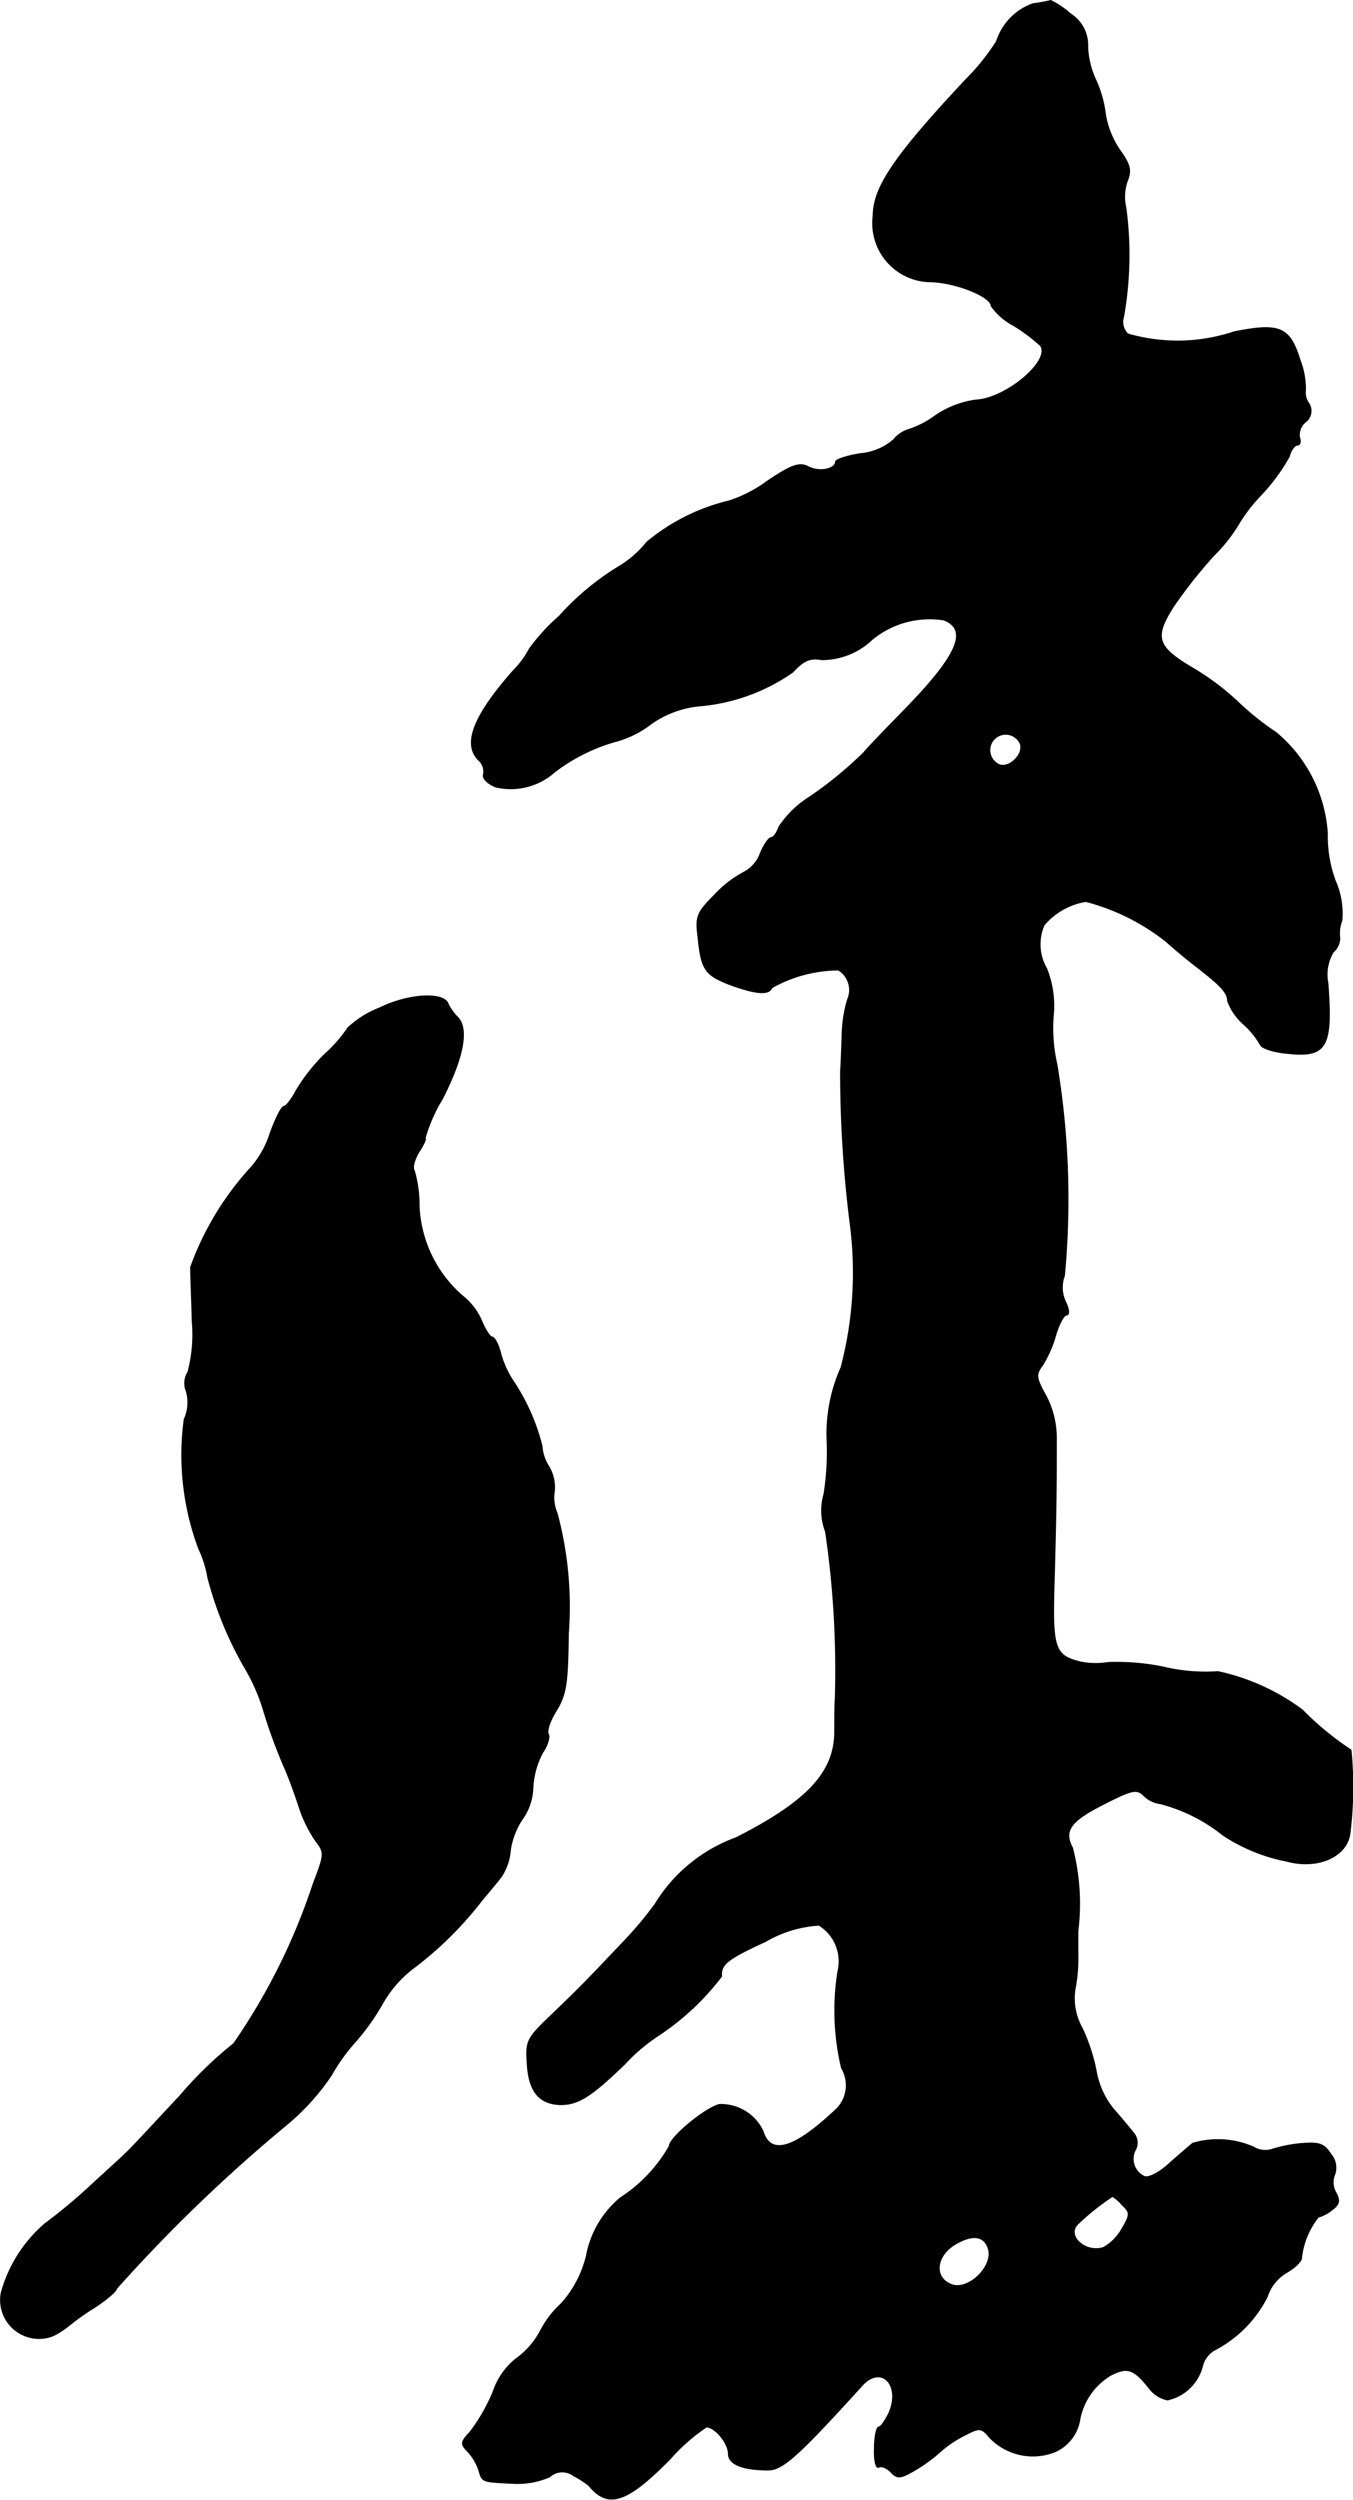 <?xml version="1.0" encoding="UTF-8"?>
<svg xmlns="http://www.w3.org/2000/svg"
     version="1.1"
     width="5.387mm"
     height="9.946mm"
     viewBox="0 0 15.271 28.194">
   <defs>
      <style type="text/css"><![CDATA[
      .a {
        stroke: #000;
        stroke-linecap: round;
        stroke-linejoin: round;
        stroke-width: 0.01px;
      }
    ]]></style>
   </defs>
   <path class="a"
         d="M11.66.041a.665.665,0,0,0-.412.424,2.456,2.456,0,0,1-.345.43c-.806.86-1.048,1.217-1.048,1.538a.661.661,0,0,0,.66.745c.291.012.672.17.672.273a.73.73,0,0,0,.26.224,2.052,2.052,0,0,1,.297.224c.115.17-.388.594-.727.612A1.062,1.062,0,0,0,10.558,4.687a1.092,1.092,0,0,1-.303.157.347.347,0,0,0-.17.115.658.658,0,0,1-.376.157c-.151.024-.279.067-.279.091,0,.085-.188.121-.309.055-.097-.048-.182-.024-.46.164a1.505,1.505,0,0,1-.436.224,2.274,2.274,0,0,0-.927.466,1.148,1.148,0,0,1-.291.26,2.999,2.999,0,0,0-.697.575,2.244,2.244,0,0,0-.333.363,1.043,1.043,0,0,1-.188.254c-.448.509-.569.824-.388,1.005a.171.171,0,0,1,.055.164c-.012.042.048.103.139.139a.746.746,0,0,0,.666-.17,2.046,2.046,0,0,1,.715-.351,1.136,1.136,0,0,0,.369-.188,1.124,1.124,0,0,1,.557-.206,2.16,2.16,0,0,0,1.048-.382c.115-.127.194-.164.321-.139a.823.823,0,0,0,.575-.23,1.022,1.022,0,0,1,.806-.218c.279.109.157.394-.418.987-.23.236-.448.46-.485.509a4.463,4.463,0,0,1-.606.497,1.153,1.153,0,0,0-.351.339c-.024.067-.061.121-.085.121-.03,0-.085.079-.127.182a.389.389,0,0,1-.188.212,1.254,1.254,0,0,0-.327.254c-.194.194-.218.242-.188.466.036.376.079.436.357.545.297.109.448.121.478.036a1.553,1.553,0,0,1,.751-.2.265.265,0,0,1,.103.333,1.477,1.477,0,0,0-.061.382c-.006.164-.012.357-.018.424a13.76,13.76,0,0,0,.109,1.726,4.202,4.202,0,0,1-.103,1.617,1.832,1.832,0,0,0-.157.854,3.062,3.062,0,0,1-.036.575.662.662,0,0,0,.018.424,10.694,10.694,0,0,1,.109,1.89c-.006.067-.006.224-.006.351.006.466-.303.8-1.114,1.211a1.785,1.785,0,0,0-.915.751,4.159,4.159,0,0,1-.357.424c-.133.139-.309.327-.394.412-.085.091-.279.279-.43.424-.267.254-.279.285-.26.545.018.309.139.448.376.454.2,0,.345-.091.727-.46a2.023,2.023,0,0,1,.388-.327,2.926,2.926,0,0,0,.703-.66c-.012-.133.061-.194.497-.394A1.352,1.352,0,0,1,9.244,21.713a.481.481,0,0,1,.212.527,2.811,2.811,0,0,0,.042,1.084.378.378,0,0,1-.055.46c-.472.448-.745.533-.83.254a.524.524,0,0,0-.497-.303c-.17.048-.563.376-.563.472a1.694,1.694,0,0,1-.551.581,1.113,1.113,0,0,0-.382.648,1.243,1.243,0,0,1-.285.545,1.091,1.091,0,0,0-.23.297.921.921,0,0,1-.291.333.801.801,0,0,0-.248.363,2.056,2.056,0,0,1-.26.454c-.109.115-.109.139-.03.218a.583.583,0,0,1,.127.212c.042.139.03.133.394.151a.917.917,0,0,0,.406-.073.211.211,0,0,1,.273-.012,1.035,1.035,0,0,1,.17.109c.218.267.43.194.915-.297a2.13,2.13,0,0,1,.412-.363c.097,0,.248.182.248.303,0,.115.157.182.448.182.164,0,.339-.157,1.06-.951.218-.242.442-.006.303.309-.042.085-.091.157-.115.157s-.048.109-.048.242c-.006.133.018.23.048.212s.091.006.139.055c.073.079.109.073.285-.03a1.917,1.917,0,0,0,.285-.212,1.267,1.267,0,0,1,.267-.176c.164-.085.182-.085.279.03a.676.676,0,0,0,.739.157.481.481,0,0,0,.279-.376.743.743,0,0,1,.345-.485c.188-.097.26-.073.43.139a.349.349,0,0,0,.212.139.524.524,0,0,0,.394-.376.286.286,0,0,1,.151-.194,1.373,1.373,0,0,0,.581-.594.491.491,0,0,1,.218-.273c.097-.055.176-.133.17-.17a.891.891,0,0,1,.188-.454.446.446,0,0,0,.151-.079c.091-.067.097-.109.048-.2a.228.228,0,0,1-.012-.206.235.235,0,0,0-.042-.224c-.085-.127-.133-.139-.357-.121a1.625,1.625,0,0,0-.321.067.254.254,0,0,1-.2-.03,1.009,1.009,0,0,0-.684-.042c-.03.024-.151.127-.26.224-.109.103-.236.17-.285.151a.218.218,0,0,1-.107-.29l.01-.019a.172.172,0,0,0-.036-.194c-.042-.055-.145-.176-.224-.267a.932.932,0,0,1-.188-.424,2.112,2.112,0,0,0-.157-.478.679.679,0,0,1-.079-.454,1.734,1.734,0,0,0,.03-.369v-.273a2.52,2.52,0,0,0-.061-.939c-.103-.194-.024-.303.363-.497.309-.157.363-.17.442-.091a.321.321,0,0,0,.188.091,1.903,1.903,0,0,1,.709.357,1.99,1.99,0,0,0,.715.291c.357.097.684-.055.715-.315a4.306,4.306,0,0,0,.012-.939,3.299,3.299,0,0,1-.545-.448,2.444,2.444,0,0,0-.957-.436,2.031,2.031,0,0,1-.6-.048,2.595,2.595,0,0,0-.642-.055.876.876,0,0,1-.309-.006c-.297-.073-.321-.151-.297-.927.018-.63.024-.999.024-1.369v-.212a1.018,1.018,0,0,0-.139-.533c-.091-.17-.091-.206-.018-.303a1.331,1.331,0,0,0,.151-.345c.036-.121.091-.224.121-.224.036,0,.03-.067-.012-.151a.375.375,0,0,1-.012-.291,9.265,9.265,0,0,0-.085-2.386,1.824,1.824,0,0,1-.042-.533,1.136,1.136,0,0,0-.073-.545.545.545,0,0,1-.03-.491.782.782,0,0,1,.472-.267,2.459,2.459,0,0,1,.909.454c.073.067.218.188.327.273.291.224.363.303.363.394a.659.659,0,0,0,.17.254.913.913,0,0,1,.2.242c.012.036.151.085.309.097.442.048.509-.073.454-.793a.492.492,0,0,1,.061-.351.21.21,0,0,0,.073-.157.409.409,0,0,1,.024-.2.914.914,0,0,0-.073-.442,1.435,1.435,0,0,1-.091-.539,1.614,1.614,0,0,0-.581-1.139,3.135,3.135,0,0,1-.418-.333,2.888,2.888,0,0,0-.503-.382c-.424-.248-.46-.351-.236-.703a5.356,5.356,0,0,1,.46-.581,1.753,1.753,0,0,0,.273-.345,1.876,1.876,0,0,1,.267-.345,2.151,2.151,0,0,0,.309-.424c.018-.073.061-.127.091-.127s.042-.036.024-.085a.189.189,0,0,1,.067-.176.155.155,0,0,0,.036-.212.202.202,0,0,1-.036-.145.9.9,0,0,0-.061-.339c-.115-.376-.23-.424-.745-.321a2.011,2.011,0,0,1-1.199.024.188.188,0,0,1-.048-.194A4.009,4.009,0,0,0,12.708,2.343a.536.536,0,0,1,.012-.291c.055-.133.036-.194-.079-.357a1.007,1.007,0,0,1-.164-.406,1.308,1.308,0,0,0-.109-.388.952.952,0,0,1-.091-.376.417.417,0,0,0-.194-.369A.962.962,0,0,0,11.86.005,1.813,1.813,0,0,1,11.66.041ZM11.515,8.388c.042.115-.121.279-.236.236a.179.179,0,1,1,.236-.236Zm1.151,16.481c.091.085.091.109-.006.273a.547.547,0,0,1-.206.206c-.212.067-.43-.145-.279-.273a2.704,2.704,0,0,1,.382-.303A.498.498,0,0,1,12.666,24.869Zm-1.514.485c.073.194-.218.485-.412.412-.212-.079-.176-.345.073-.472C10.988,25.202,11.103,25.22,11.152,25.353Z"/>
   <path class="a"
         d="M4.283,11.368a1.111,1.111,0,0,0-.357.224,1.544,1.544,0,0,1-.26.297,2.062,2.062,0,0,0-.321.406c-.055.103-.115.182-.139.182-.03,0-.097.139-.157.303a1.093,1.093,0,0,1-.212.382A3.338,3.338,0,0,0,2.151,14.293c0,.085.012.357.018.606a1.651,1.651,0,0,1-.048.575.237.237,0,0,0-.018.218.455.455,0,0,1-.024.315,3.019,3.019,0,0,0,.164,1.46,1.26,1.26,0,0,1,.103.327,4.063,4.063,0,0,0,.418,1.018,2.121,2.121,0,0,1,.212.485,5.933,5.933,0,0,0,.218.6c.061.133.139.351.182.485a1.493,1.493,0,0,0,.188.382c.103.133.097.151-.03.485a7.017,7.017,0,0,1-.896,1.799,4.425,4.425,0,0,0-.606.588c-.279.297-.551.594-.612.648-.055.055-.236.218-.4.369a6.042,6.042,0,0,1-.509.424,1.575,1.575,0,0,0-.497.781.434.434,0,0,0,.588.485.917.917,0,0,0,.17-.109,2.701,2.701,0,0,1,.291-.206c.139-.091.254-.188.254-.218A17.641,17.641,0,0,1,3.247,23.954a2.658,2.658,0,0,0,.491-.545,2.159,2.159,0,0,1,.279-.388,2.554,2.554,0,0,0,.297-.418,1.315,1.315,0,0,1,.345-.4,4.053,4.053,0,0,0,.775-.763c.085-.103.188-.224.224-.273a.627.627,0,0,0,.103-.303.858.858,0,0,1,.133-.345.641.641,0,0,0,.121-.357.941.941,0,0,1,.109-.394c.055-.079.085-.176.067-.206-.024-.036.018-.157.091-.273.109-.182.127-.303.133-.86a4.077,4.077,0,0,0-.127-1.363.446.446,0,0,1-.03-.254.467.467,0,0,0-.067-.279.471.471,0,0,1-.073-.224,2.35,2.35,0,0,0-.333-.745,1.077,1.077,0,0,1-.139-.321c-.024-.091-.067-.164-.091-.164s-.079-.085-.121-.188a.724.724,0,0,0-.218-.279,1.423,1.423,0,0,1-.485-.999,1.419,1.419,0,0,0-.055-.412c-.024-.036.006-.133.055-.212.055-.085.085-.151.067-.151a1.765,1.765,0,0,1,.194-.442c.242-.472.303-.8.17-.927a.593.593,0,0,1-.103-.145C5.016,11.186,4.616,11.204,4.283,11.368Z"/>
</svg>
